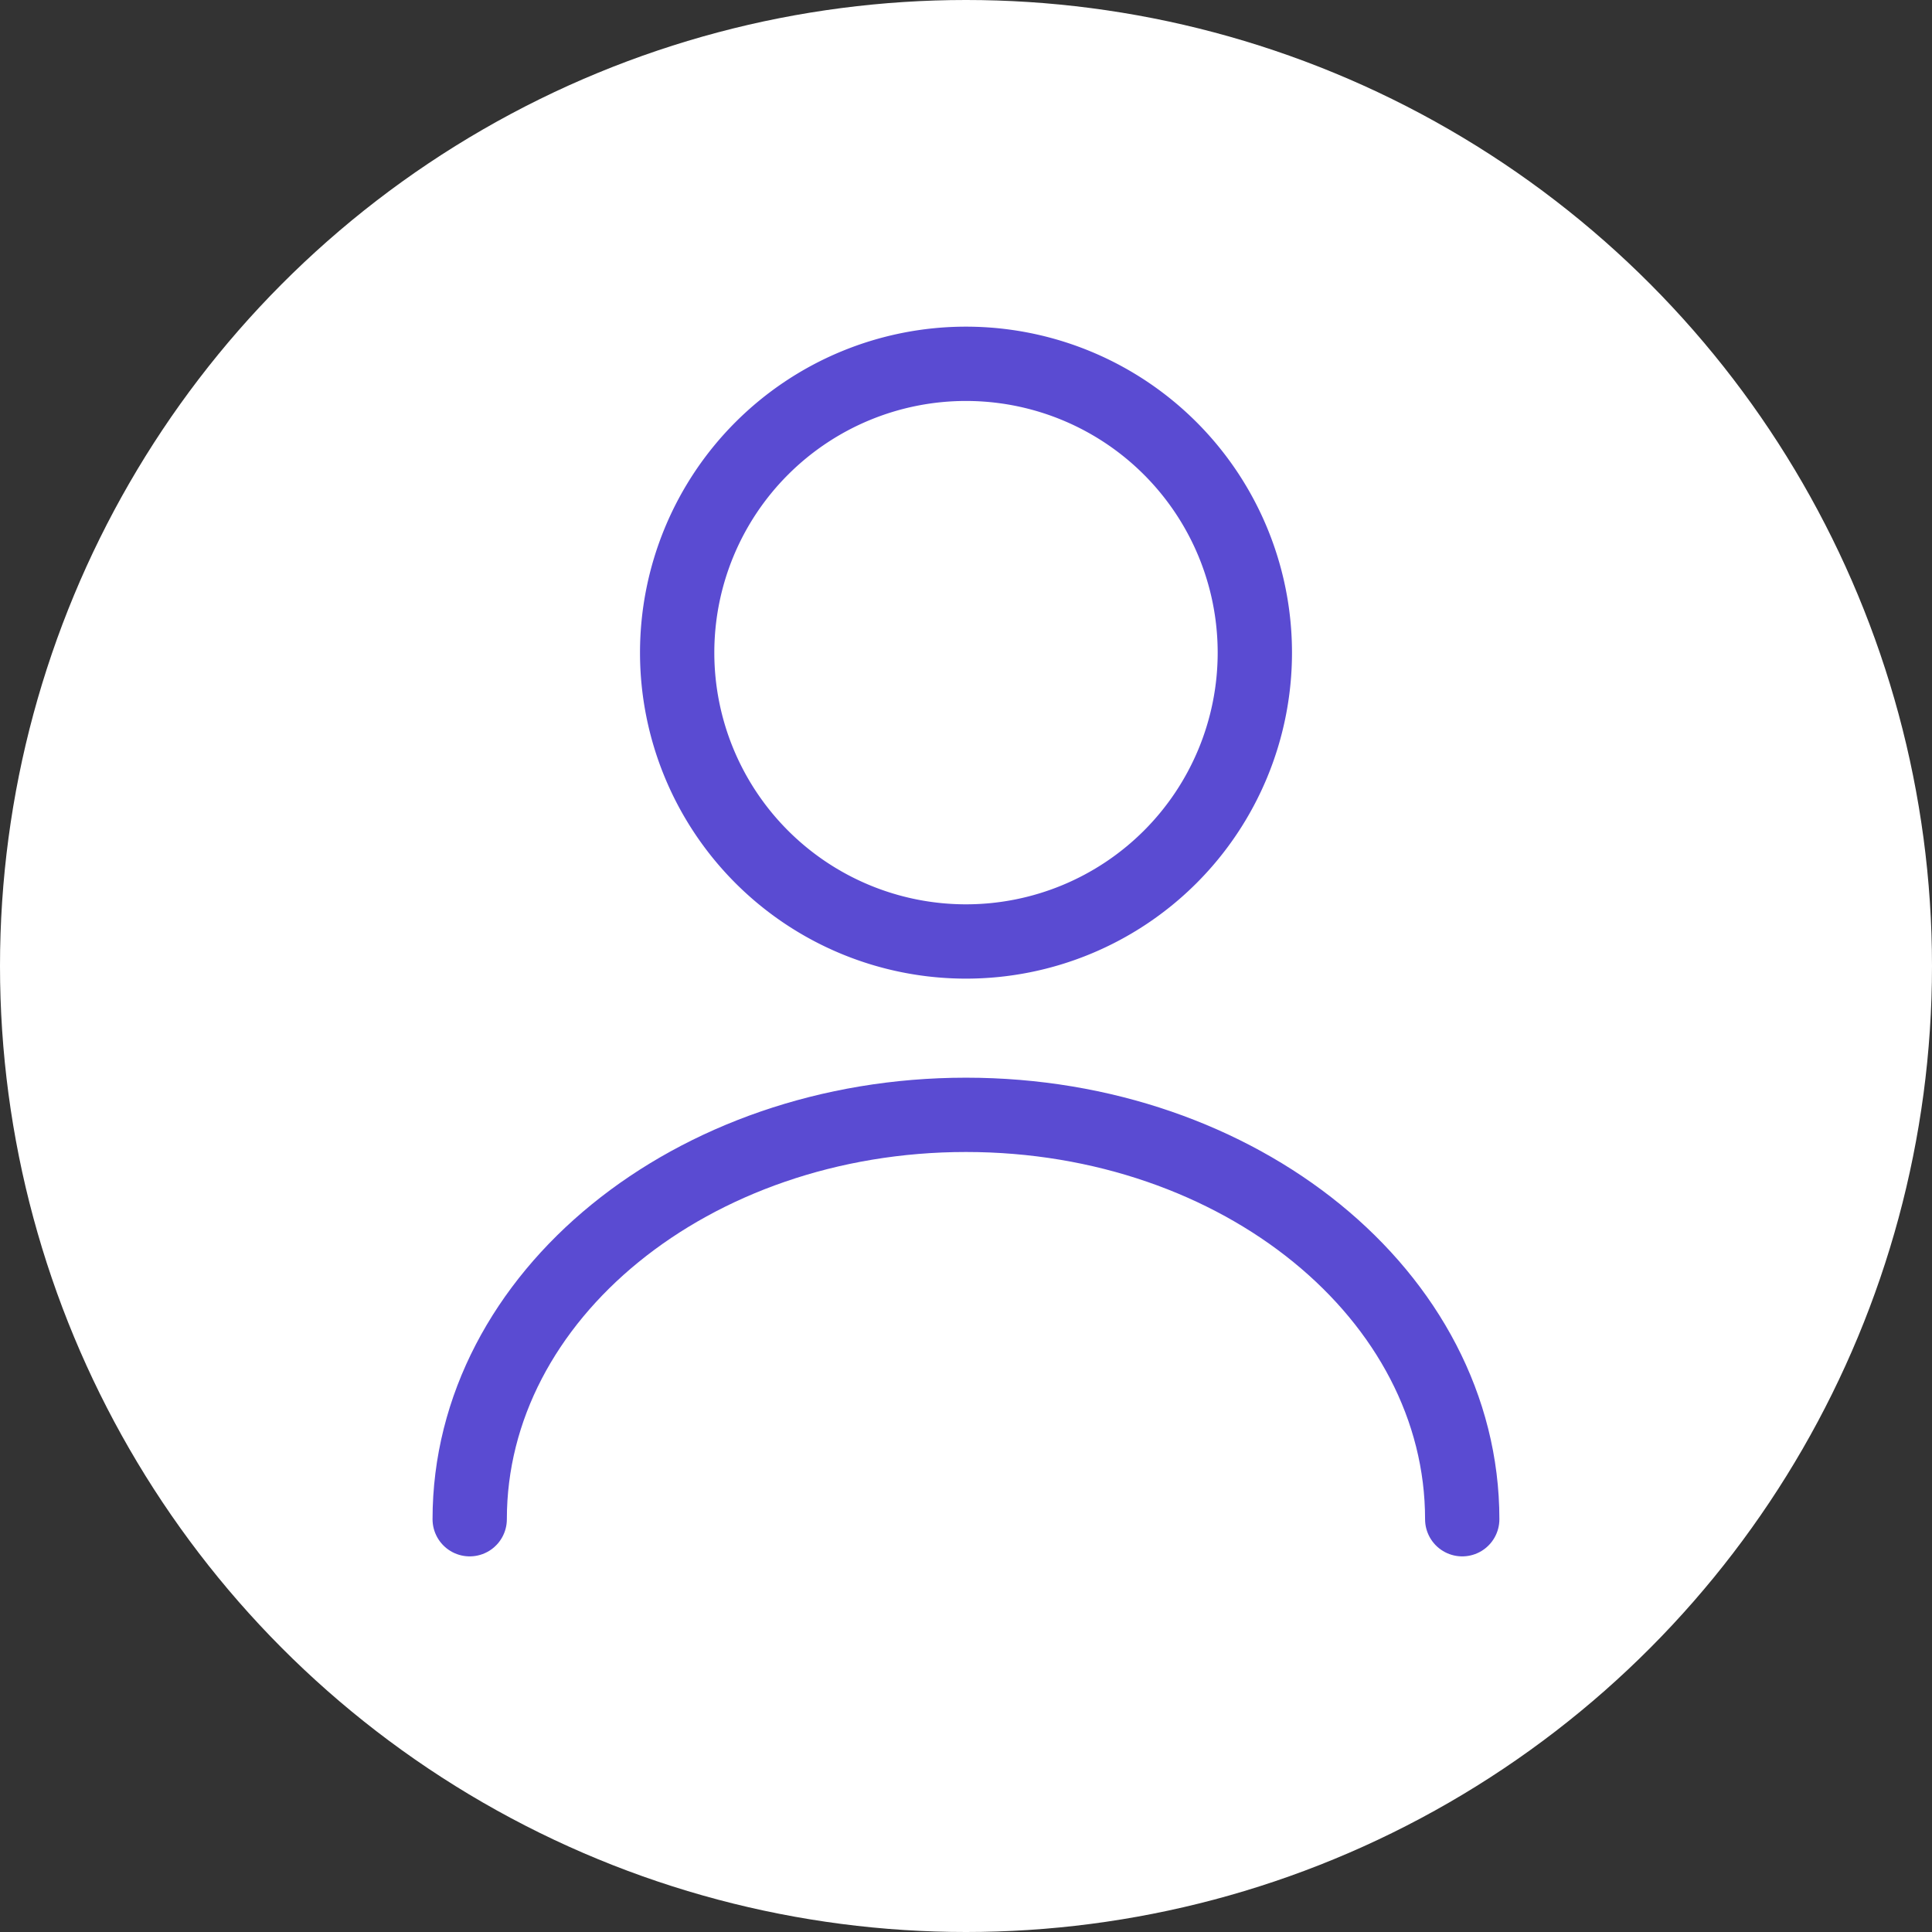 <svg xmlns="http://www.w3.org/2000/svg" width="26" height="26" viewBox="0 0 26 26"><rect x="0" y="0" width="26" height="26" fill="#333333" stroke="none"/><g transform="translate(-91 -7)"><circle cx="13" cy="13" r="13" transform="translate(91 7)" fill="#fff"/><g transform="translate(-13.33 -177.659)"><g transform="translate(108 188)"><path d="M7.775,3.887A3.887,3.887,0,1,1,3.887,0,3.887,3.887,0,0,1,7.775,3.887Z" transform="translate(5.442 1.555)" fill="none" stroke="#5a4bd2" stroke-linecap="round" stroke-linejoin="round" stroke-width="1"/><path d="M13.357,5.442C13.357,2.434,10.364,0,6.679,0S0,2.434,0,5.442" transform="translate(2.651 11.662)" fill="none" stroke="#5a4bd2" stroke-linecap="round" stroke-linejoin="round" stroke-width="1"/><path d="M0,0H18.659V18.659H0Z" fill="none" opacity="0"/></g></g></g></svg>